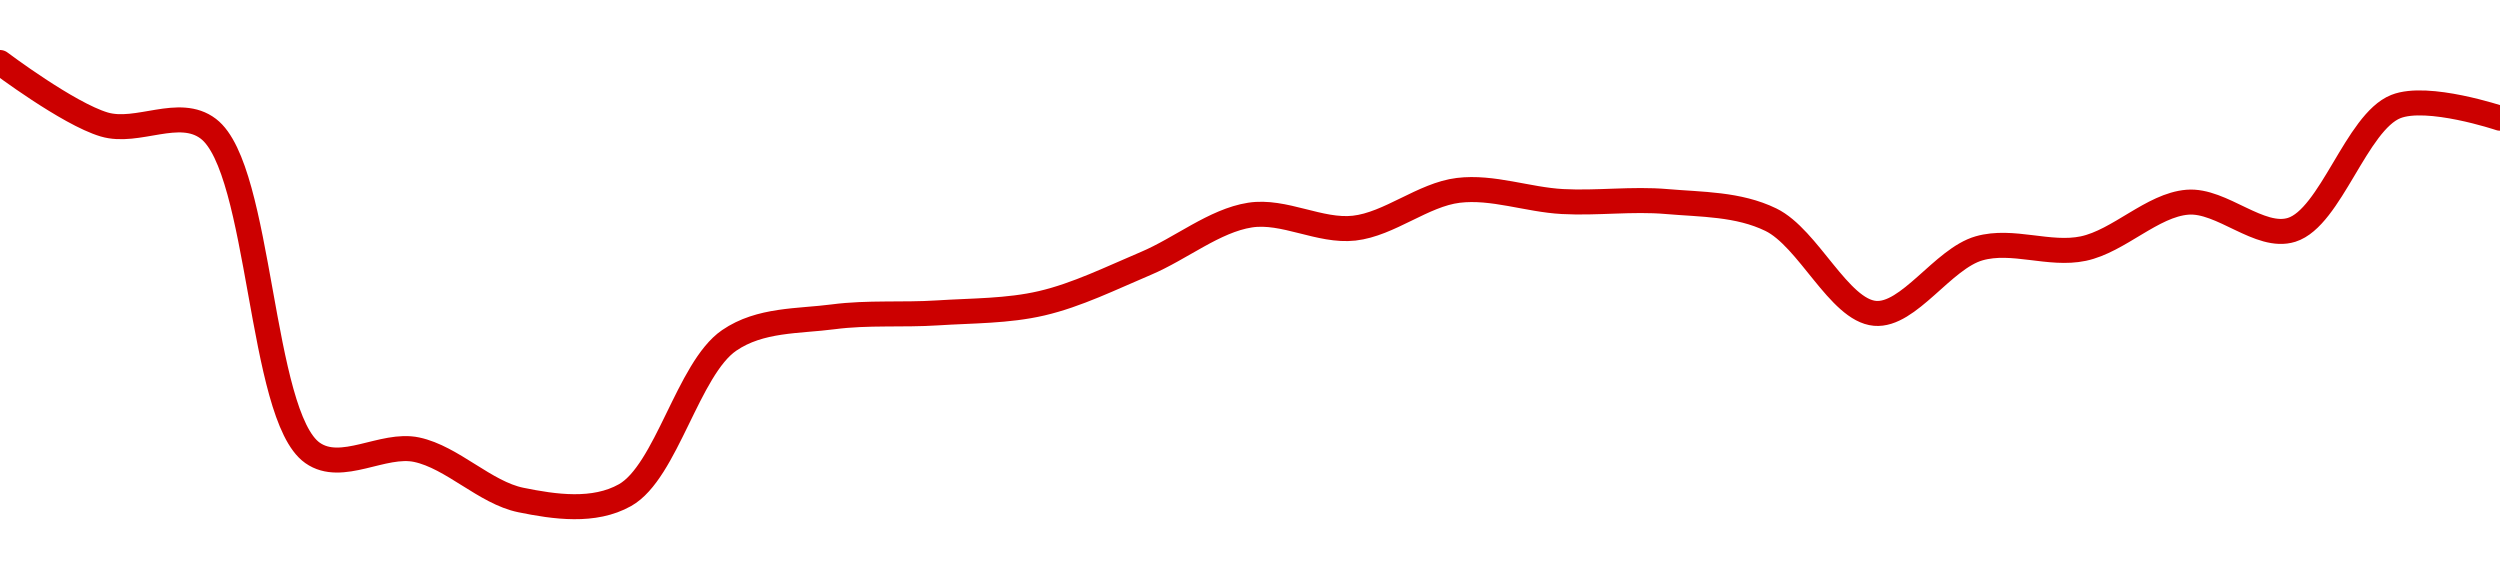 <!-- series1d: [0.00064817,0.00064153,0.00064107,0.00060634,0.00060668,0.00060129,0.00060181,0.00061839,0.00062092,0.00062134,0.00062237,0.00062664,0.00063182,0.00063042,0.00063447,0.00063327,0.00063327,0.00063133,0.00062129,0.00062826,0.00062823,0.0006332,0.00063024,0.00064345,0.0006422] -->

<svg width="200" height="45" viewBox="0 0 200 45" xmlns="http://www.w3.org/2000/svg">
  <defs>
    <linearGradient id="grad-area" x1="0" y1="0" x2="0" y2="1">
      <stop offset="0%" stop-color="rgba(255,82,82,.2)" />
      <stop offset="100%" stop-color="rgba(0,0,0,0)" />
    </linearGradient>
  </defs>

  <path d="M0,5C0,5,5.443,9.098,8.333,9.957C11.014,10.754,14.331,8.523,16.667,10.301C20.888,13.513,20.778,33.25,25,36.23C27.336,37.879,30.624,35.399,33.333,35.976C36.187,36.583,38.813,39.417,41.667,40C44.376,40.554,47.522,41.006,50,39.612C53.314,37.747,55.047,29.484,58.333,27.233C60.82,25.53,63.872,25.711,66.667,25.344C69.428,24.983,72.225,25.211,75,25.031C77.78,24.85,80.599,24.898,83.333,24.262C86.157,23.605,88.909,22.24,91.667,21.074C94.465,19.891,97.157,17.651,100,17.207C102.718,16.782,105.592,18.559,108.333,18.252C111.15,17.936,113.849,15.569,116.667,15.228C119.407,14.897,122.218,15.975,125,16.124C127.774,16.273,130.566,15.885,133.333,16.124C136.122,16.365,139.058,16.305,141.667,17.573C144.669,19.031,147.125,24.817,150,25.068C152.692,25.304,155.431,20.692,158.333,19.865C161.006,19.103,163.949,20.461,166.667,19.887C169.51,19.286,172.182,16.402,175,16.176C177.74,15.957,180.784,19.189,183.333,18.386C186.453,17.404,188.518,9.777,191.667,8.524C194.204,7.514,200,9.457,200,9.457"
        fill="none"
        stroke="#CC0000"
        stroke-width="2"
        stroke-linejoin="round"
        stroke-linecap="round"
        />
</svg>